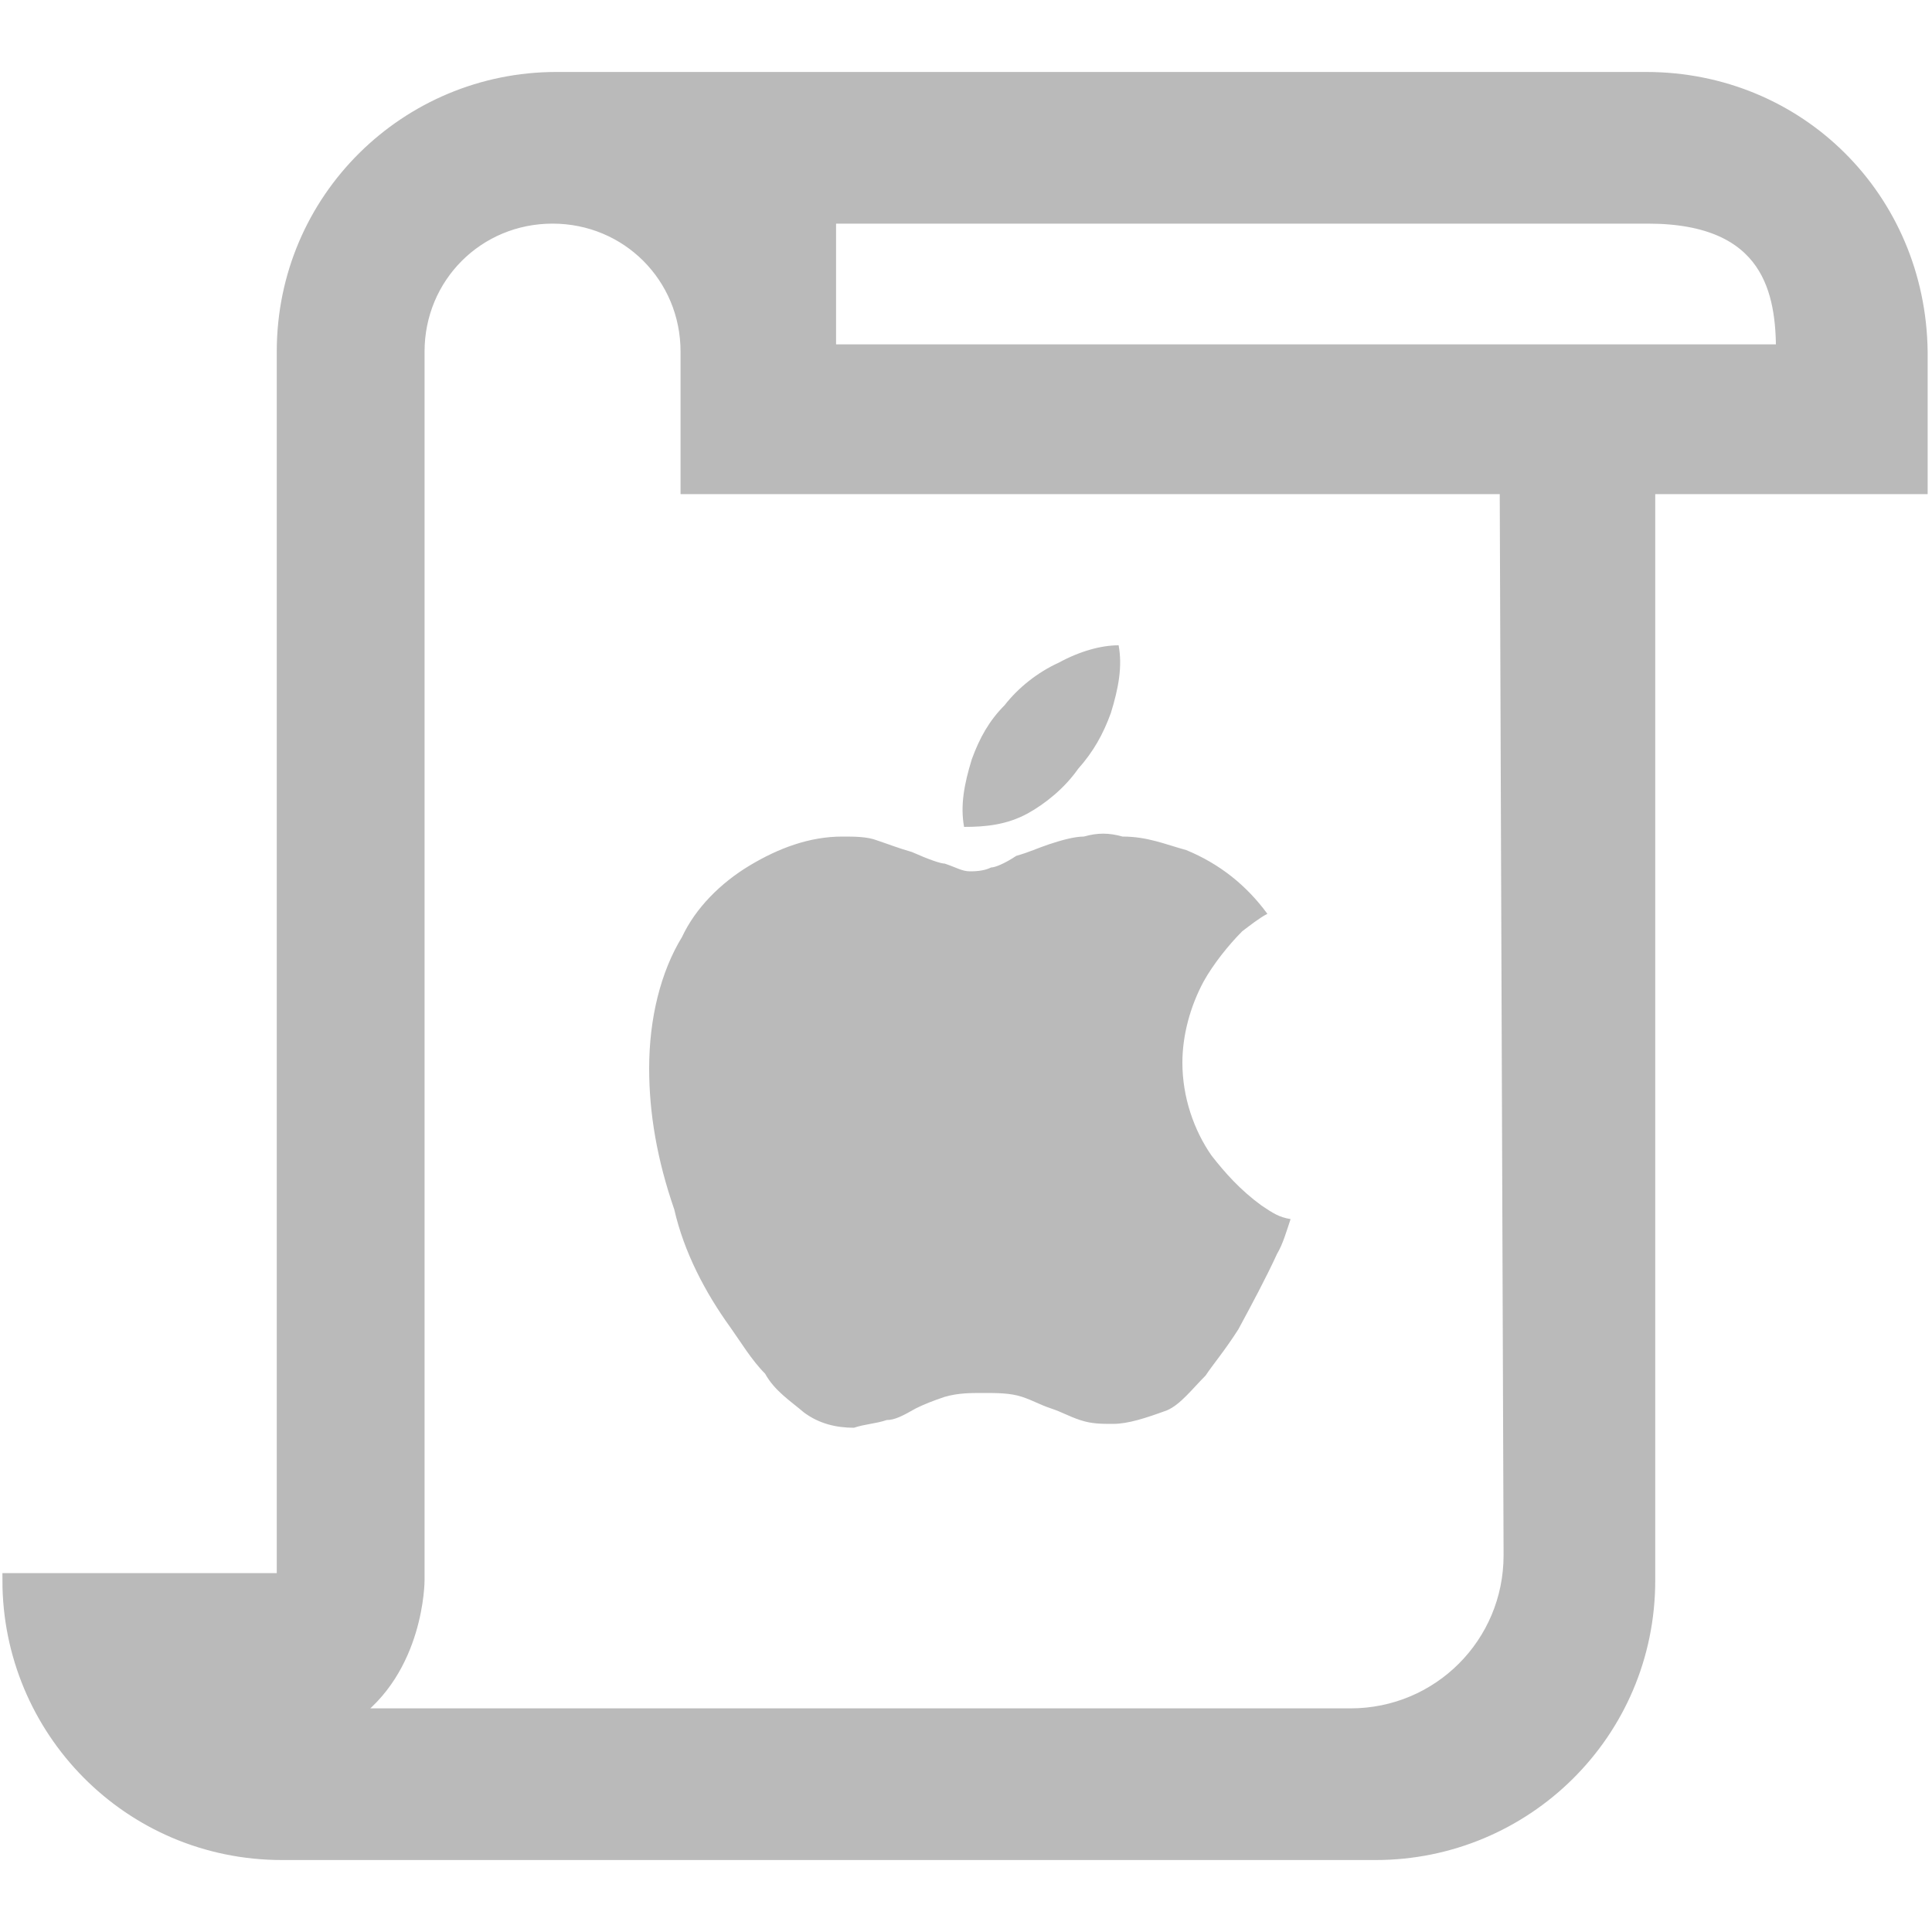 <svg xmlns="http://www.w3.org/2000/svg" viewBox="0 0 100 100"><path d="M85.2 4.1H28.8c-7.7 0-14.1 6.2-14.1 14.1v63.6H.5c0 7.7 6.2 14.1 14.1 14.1h56.6c7.7 0 14.1-6.2 14.1-14.1V25.2h14.1v-7c-.1-7.9-6.3-14.1-14.2-14.1zm-7 76.4c0 4.6-3.7 8.3-8.3 8.3H18.1c3.5-2.4 3.5-7 3.5-7V18.2c0-3.9 3.1-7 7-7s7 3.1 7 7v7H78l.2 55.3zM42.9 18.2v-7h42.4c6.4 0 7 4 7 7H42.9z" fill="#bababa" stroke="#bababa" stroke-width=".75" stroke-miterlimit="10"/><path d="M41.6 73.1c-.7-.6-1.5-1.1-2-2-.7-.7-1.3-1.7-1.8-2.4-1.3-1.8-2.4-3.9-2.9-6.1-.9-2.6-1.3-5-1.3-7.3 0-2.6.6-5 1.7-6.8.7-1.5 2-2.8 3.5-3.7 1.5-.9 3.1-1.5 4.8-1.5.6 0 1.3 0 1.8.2.6.2 1.1.4 1.8.6.9.4 1.5.6 1.7.6.6.2.9.4 1.3.4.2 0 .7 0 1.1-.2.2 0 .7-.2 1.3-.6.7-.2 1.1-.4 1.7-.6.6-.2 1.3-.4 1.8-.4.7-.2 1.3-.2 2 0 1.3 0 2.2.4 3.3.7 1.7.7 3.1 1.8 4.2 3.3-.4.2-.9.6-1.3.9-.7.7-1.5 1.7-2 2.6-.7 1.3-1.1 2.8-1.1 4.2 0 1.8.6 3.5 1.5 4.8.7.9 1.5 1.8 2.6 2.6.6.4.9.6 1.5.7-.2.6-.4 1.3-.7 1.8-.6 1.3-1.3 2.6-2 3.9-.7 1.1-1.3 1.8-1.7 2.4-.7.7-1.3 1.5-2 1.8-1.1.4-2 .7-2.8.7-.6 0-1.1 0-1.7-.2-.6-.2-.9-.4-1.5-.6s-.9-.4-1.5-.6c-.6-.2-1.3-.2-2-.2s-1.3 0-2 .2c-.6.2-1.1.4-1.5.6-.7.4-1.1.6-1.5.6-.6.2-1.1.2-1.7.4-.9 0-1.8-.2-2.6-.8zm11.6-31c-1.1.6-2.2.7-3.3.7-.2-1.1 0-2.2.4-3.5.4-1.1.9-2 1.7-2.8.7-.9 1.7-1.7 2.8-2.2 1.1-.6 2.2-.9 3.1-.9.2 1.1 0 2.2-.4 3.5-.4 1.1-.9 2-1.7 2.9-.7 1-1.7 1.8-2.6 2.3z" fill="#bababa"/></svg>
